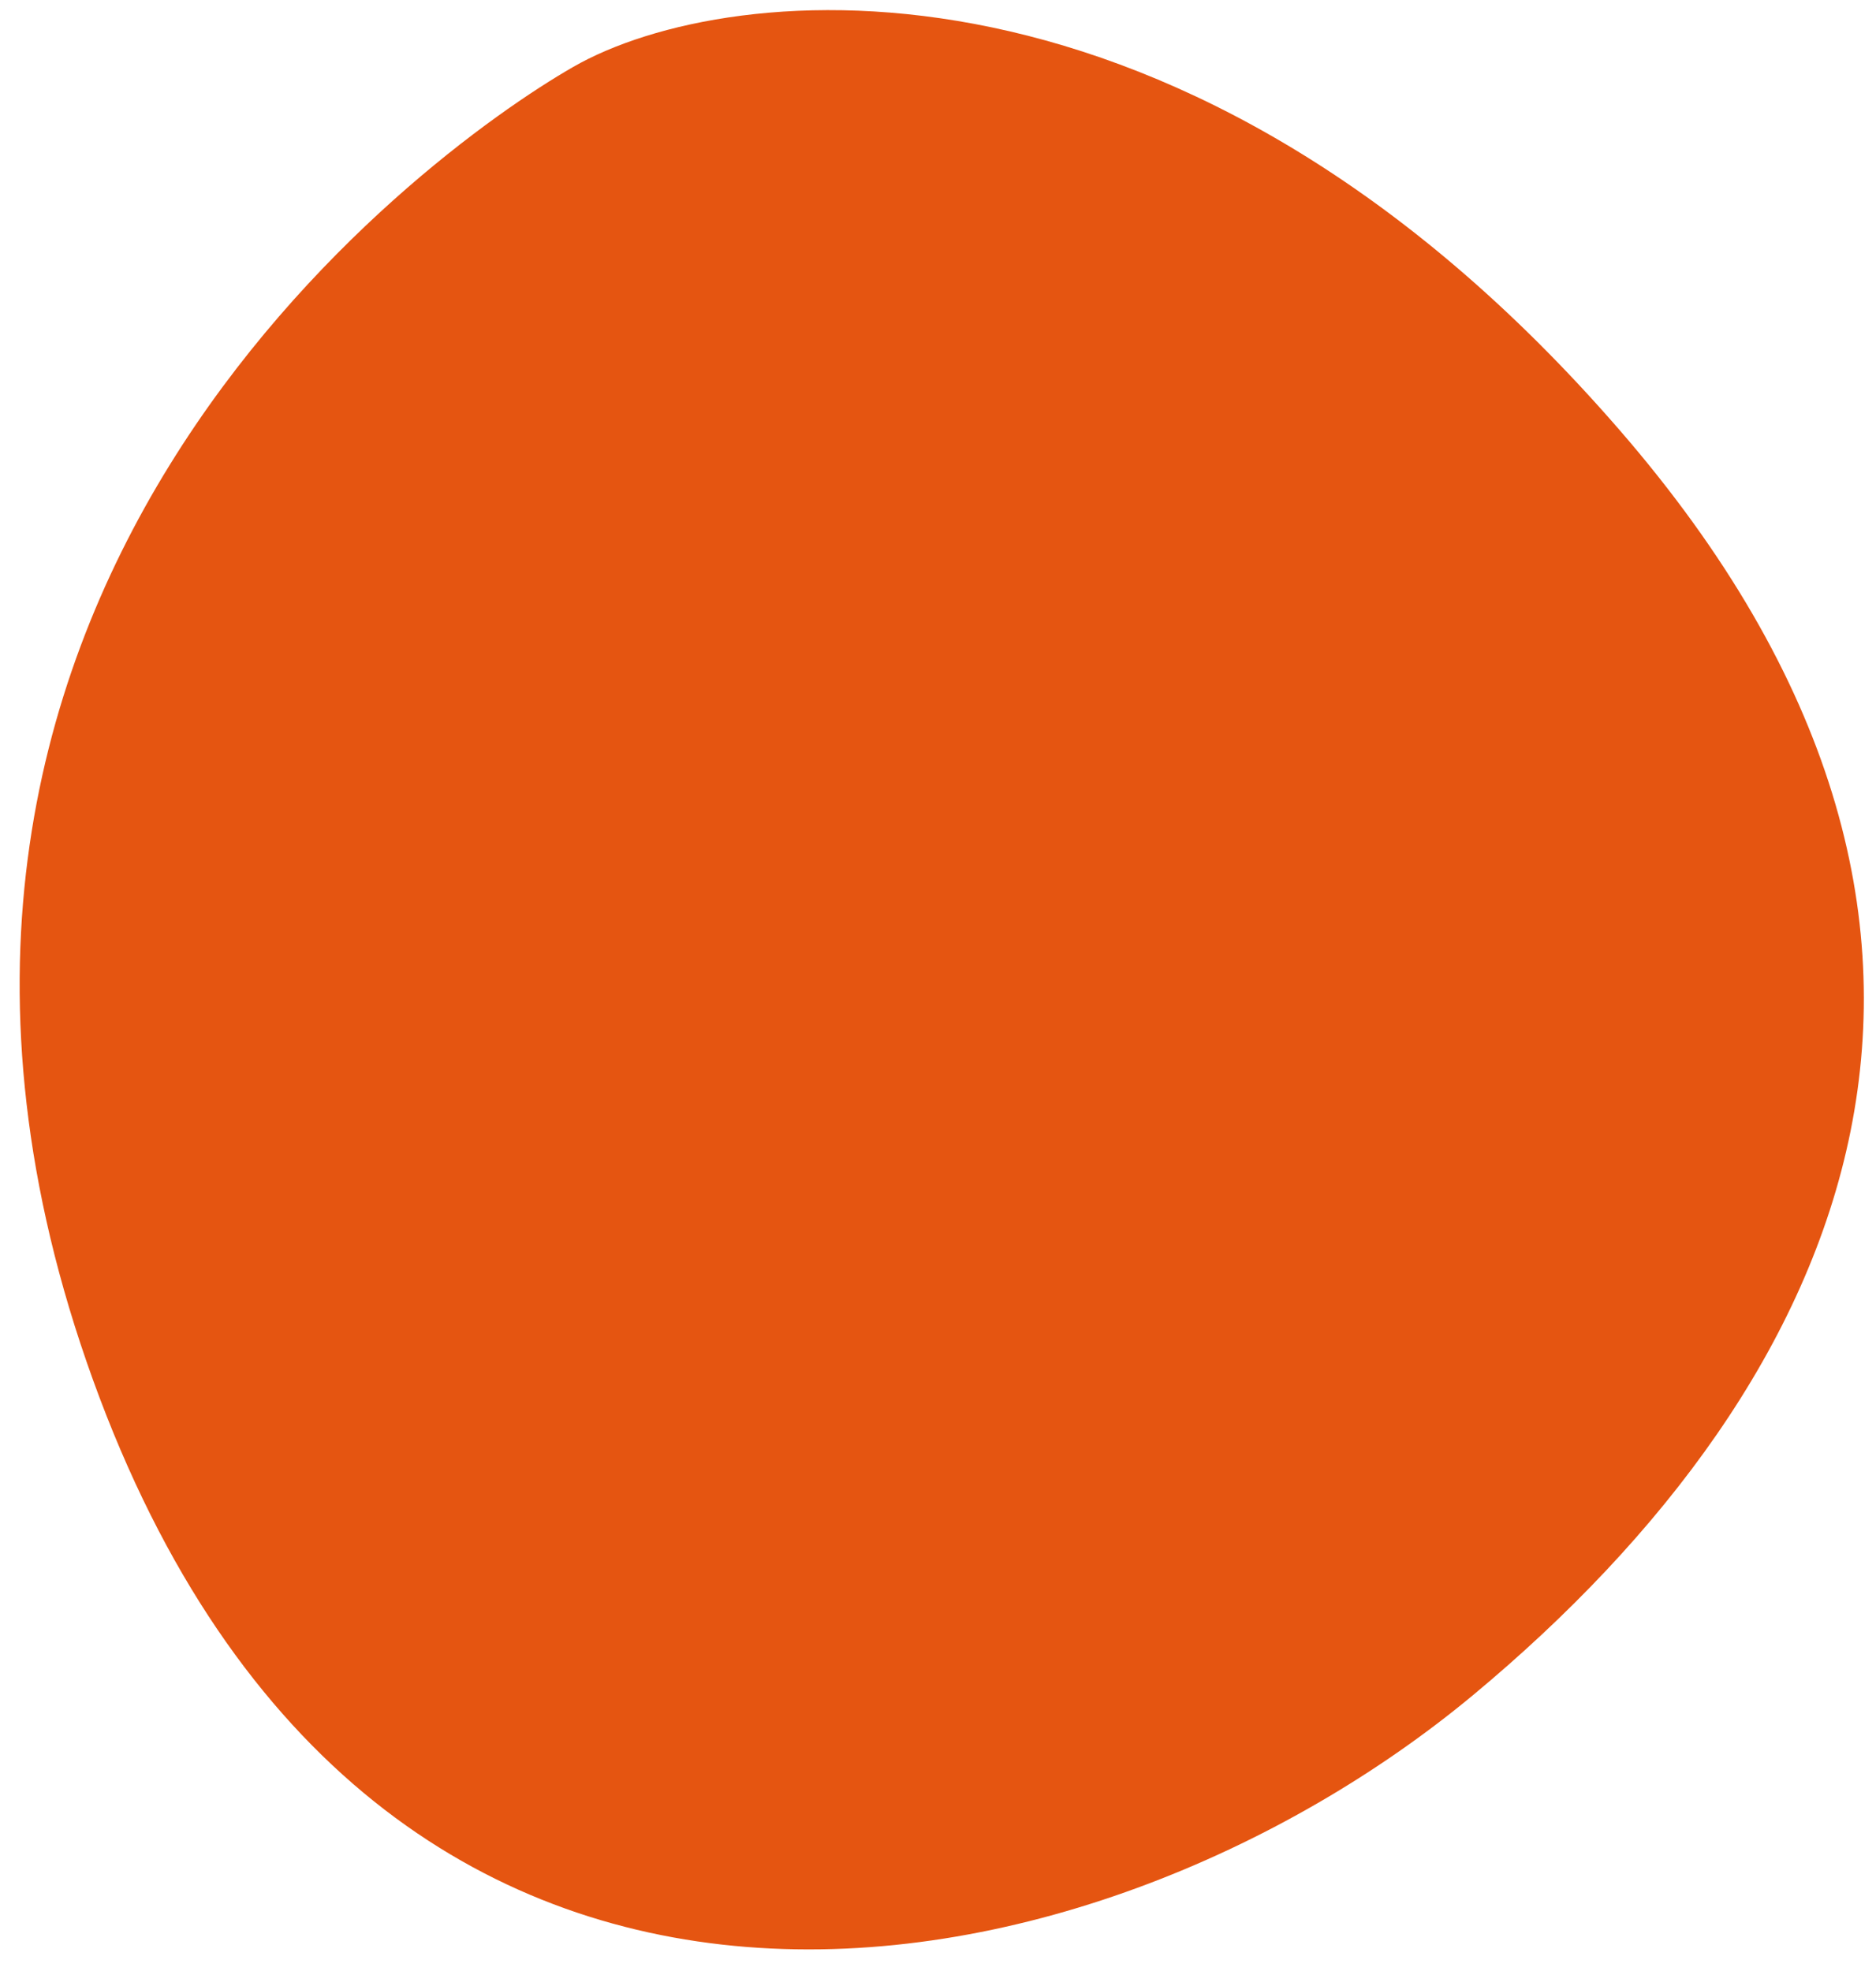 <svg width="59" height="62" viewBox="0 0 59 62" fill="none" xmlns="http://www.w3.org/2000/svg">
<path d="M18.033 2.102C22.928 -0.707 37.292 -2.193 50.912 13.5C64.532 29.193 58.254 43.4 46.337 53.311C34.419 63.223 11.755 67.848 2.923 43.4C-5.908 18.951 13.138 4.91 18.033 2.102Z" fill="#E55511"/>
</svg>
